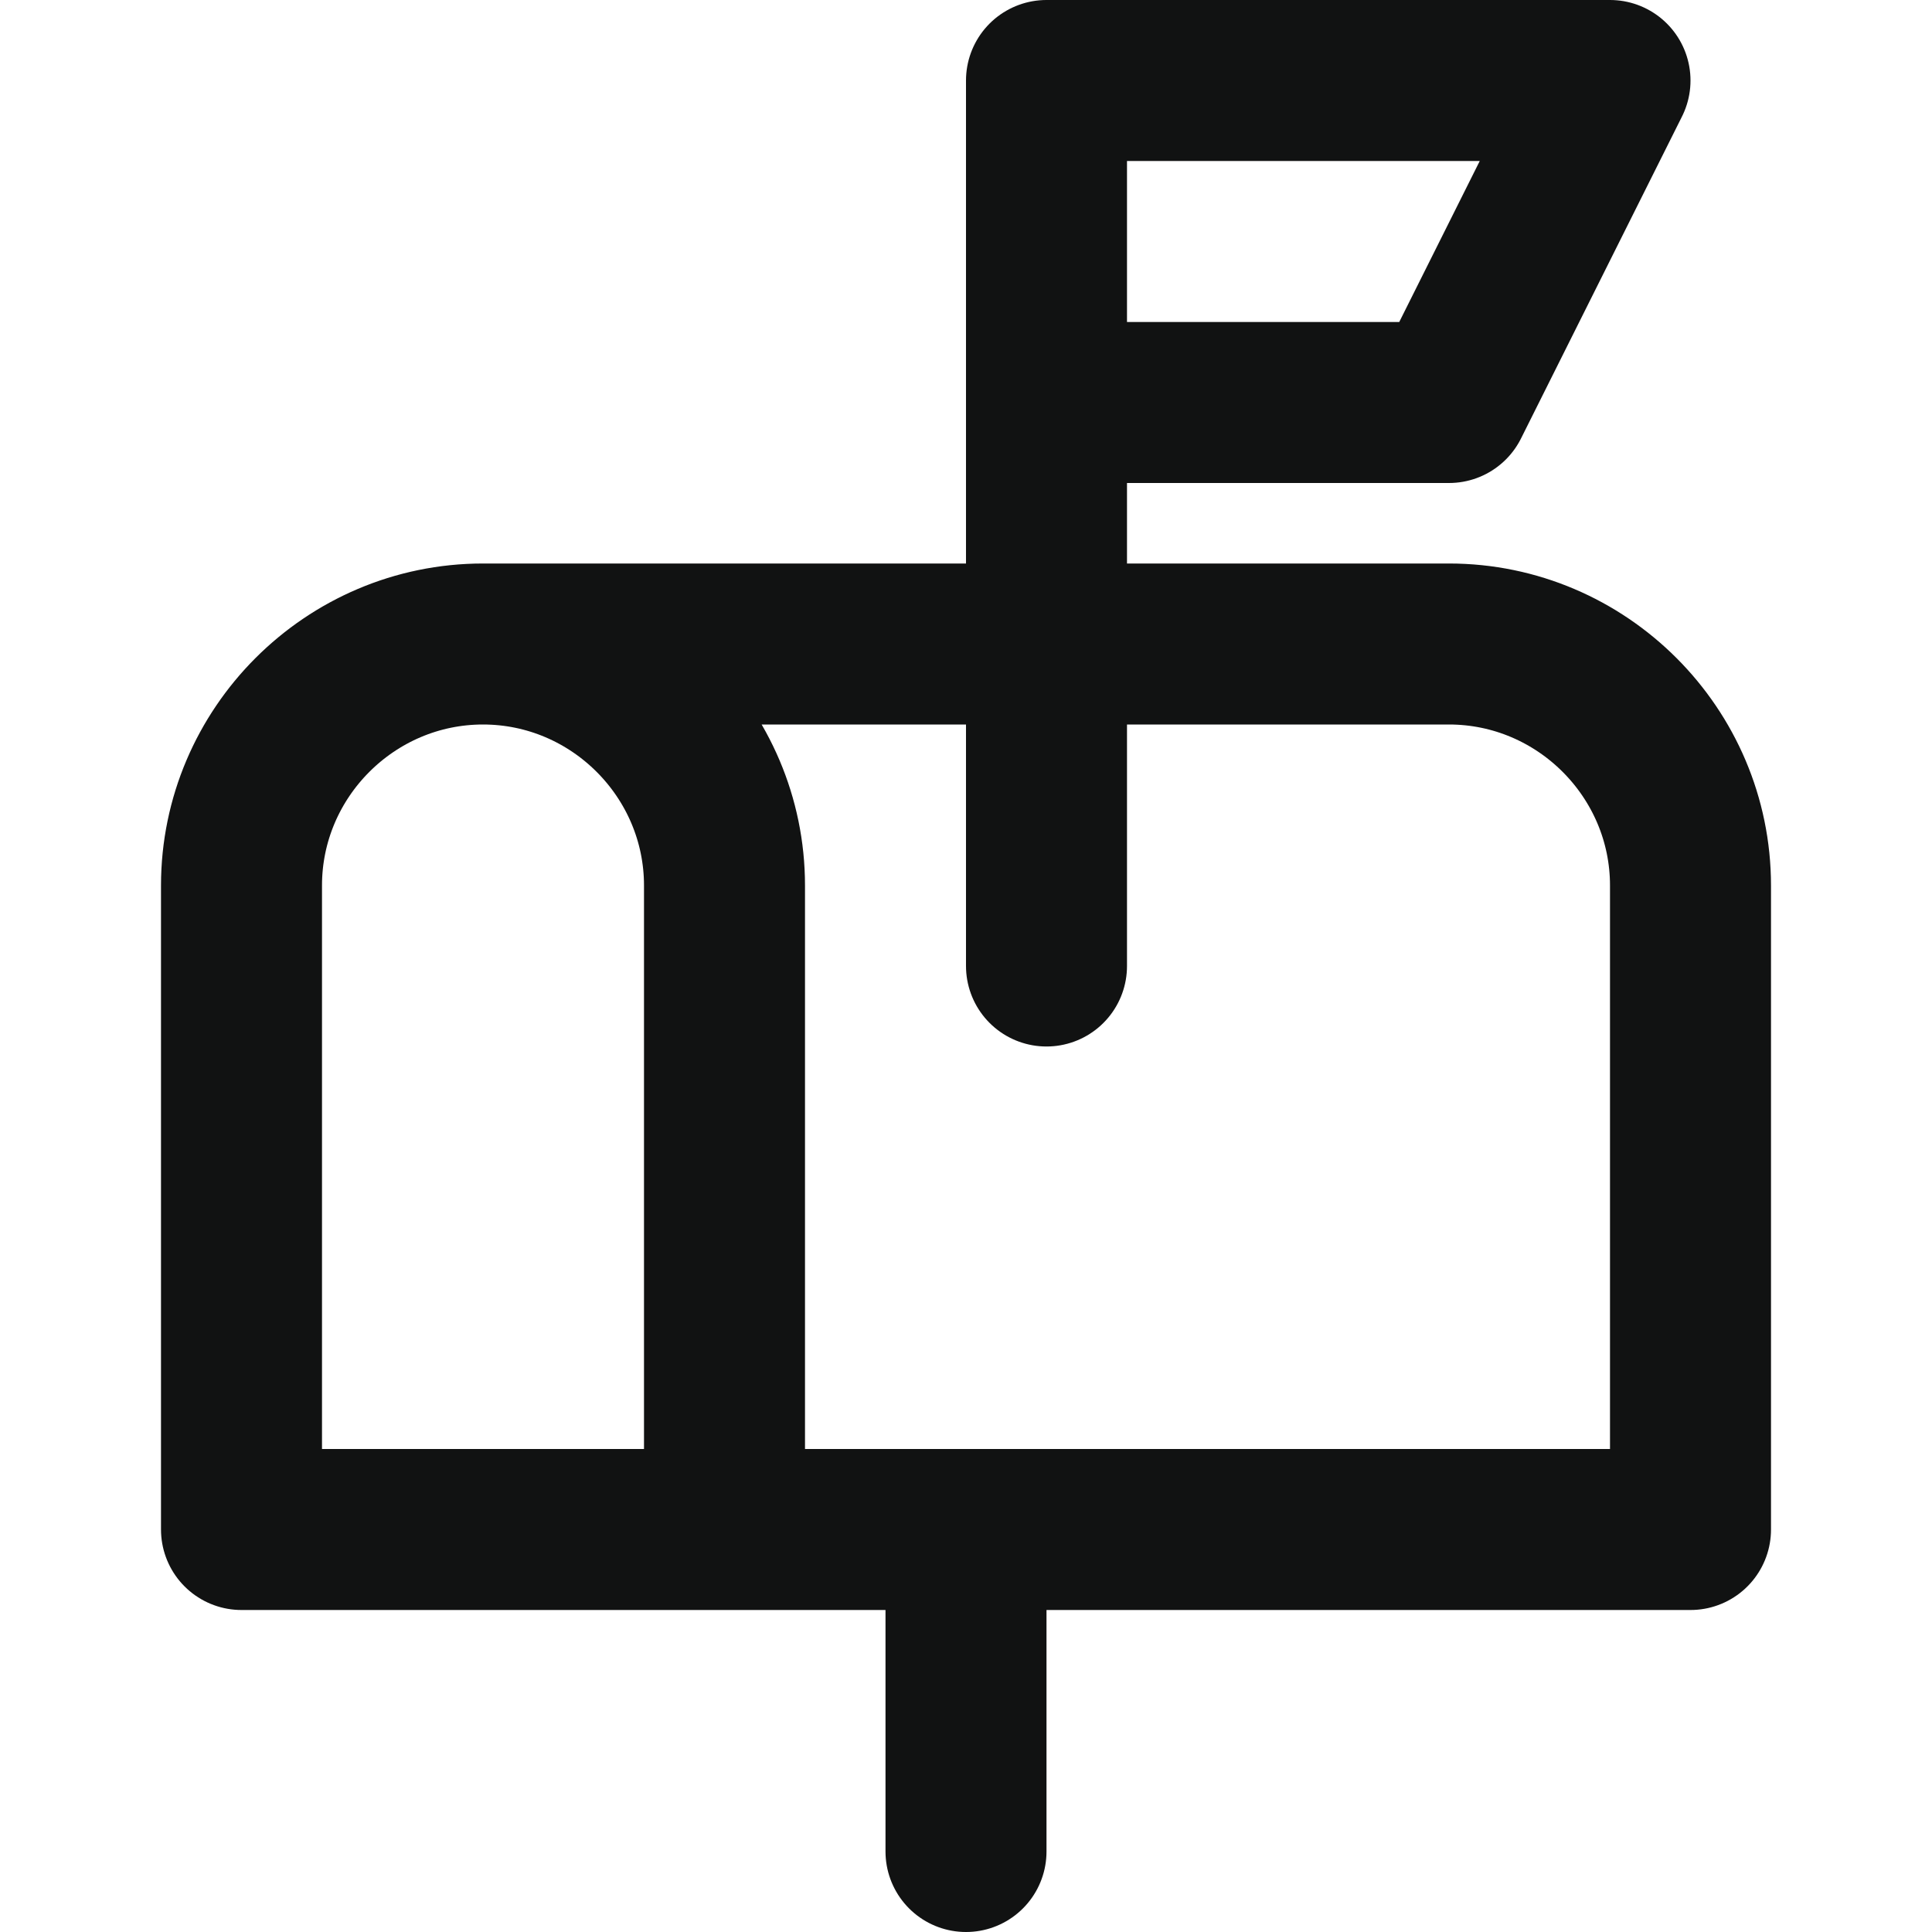 <svg xmlns:xlink="http://www.w3.org/1999/xlink" xmlns="http://www.w3.org/2000/svg" height="100" width="100" fill="#111212" viewBox="0 0 24 24" x="0px" y="0px"><g stroke="#111212" stroke-width="2px" stroke-linecap="round" stroke-linejoin="round" stroke-miterlimit="10" fill="none"><path d="M3 19v-8c0-1.65 1.35-3 3-3s3 1.35 3 3v8h-6zM13 5h5l2-4h-7v11M12 19v4M9 19h12v-8c0-1.65-1.35-3-3-3h-12" stroke="#111212" fill="none" stroke-width="2px"></path></g></svg>